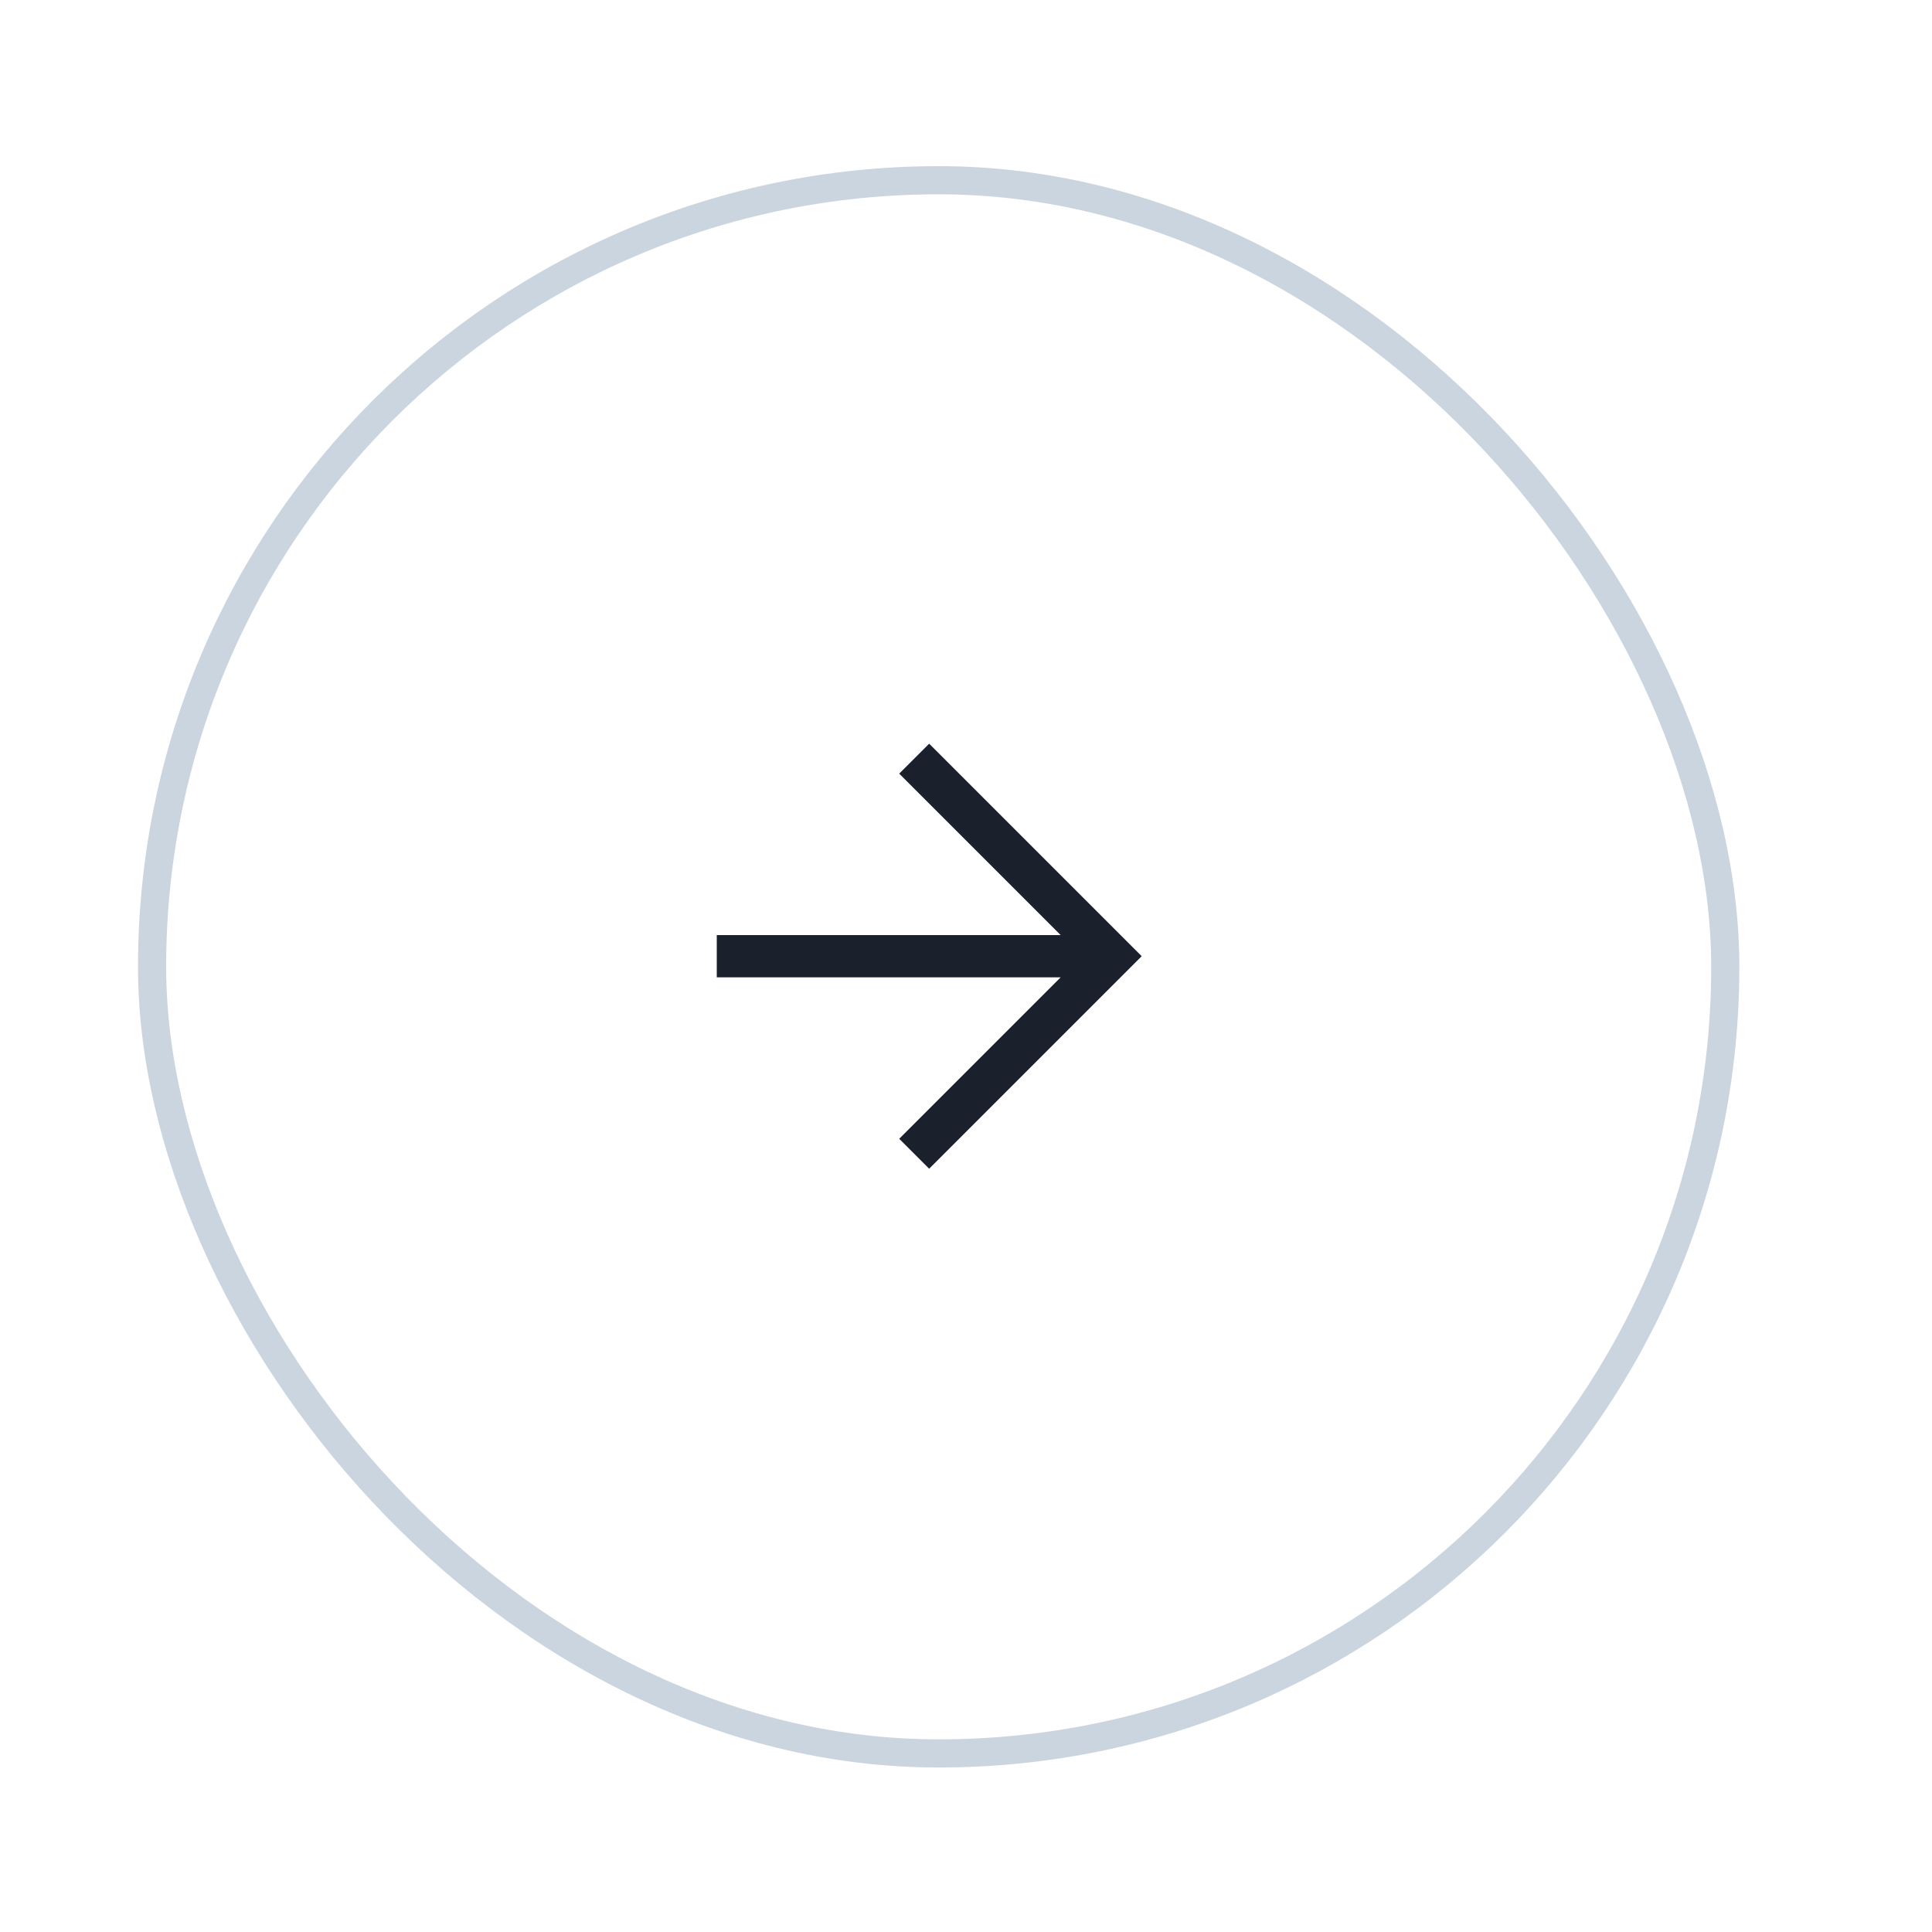 <?xml version="1.0" encoding="utf-8"?>
<svg xmlns="http://www.w3.org/2000/svg" fill="none" height="100%" overflow="visible" preserveAspectRatio="none" style="display: block;" viewBox="0 0 14 14" width="100%">
<g filter="url(#filter0_d_0_3258)" id="Button - next slide">
<rect fill="white" height="11.604" rx="5.802" width="11.604" x="1" y="1"/>
<rect height="11.4" rx="5.7" stroke="#CBD5E0" stroke-width="0.204" width="11.4" x="1.102" y="1.102"/>
<g id="6243807090316275724aee79_icon_slider-arrow-right.svg">
<g clip-path="url(#clip0_0_3258)" id="6243807090316275724aee79_icon_slider-arrow-right.svg_2">
<path clip-rule="evenodd" d="M7.686 6.572L6.516 5.402L6.733 5.185L8.273 6.725L6.733 8.265L6.516 8.048L7.686 6.878H5.194V6.572H7.686Z" fill="#1A202C" fill-rule="evenodd" id="Vector"/>
</g>
</g>
</g>
<defs>
<filter color-interpolation-filters="sRGB" filterUnits="userSpaceOnUse" height="12.422" id="filter0_d_0_3258" width="12.422" x="0.591" y="0.796">
<feFlood flood-opacity="0" result="BackgroundImageFix"/>
<feColorMatrix in="SourceAlpha" result="hardAlpha" type="matrix" values="0 0 0 0 0 0 0 0 0 0 0 0 0 0 0 0 0 0 127 0"/>
<feOffset dy="0.204"/>
<feGaussianBlur stdDeviation="0.204"/>
<feComposite in2="hardAlpha" operator="out"/>
<feColorMatrix type="matrix" values="0 0 0 0 0.063 0 0 0 0 0.094 0 0 0 0 0.157 0 0 0 0.05 0"/>
<feBlend in2="BackgroundImageFix" mode="normal" result="effect1_dropShadow_0_3258"/>
<feBlend in="SourceGraphic" in2="effect1_dropShadow_0_3258" mode="normal" result="shape"/>
</filter>
<clipPath id="clip0_0_3258">
<rect fill="white" height="3.272" transform="translate(5.092 5.09)" width="3.272"/>
</clipPath>
</defs>
</svg>